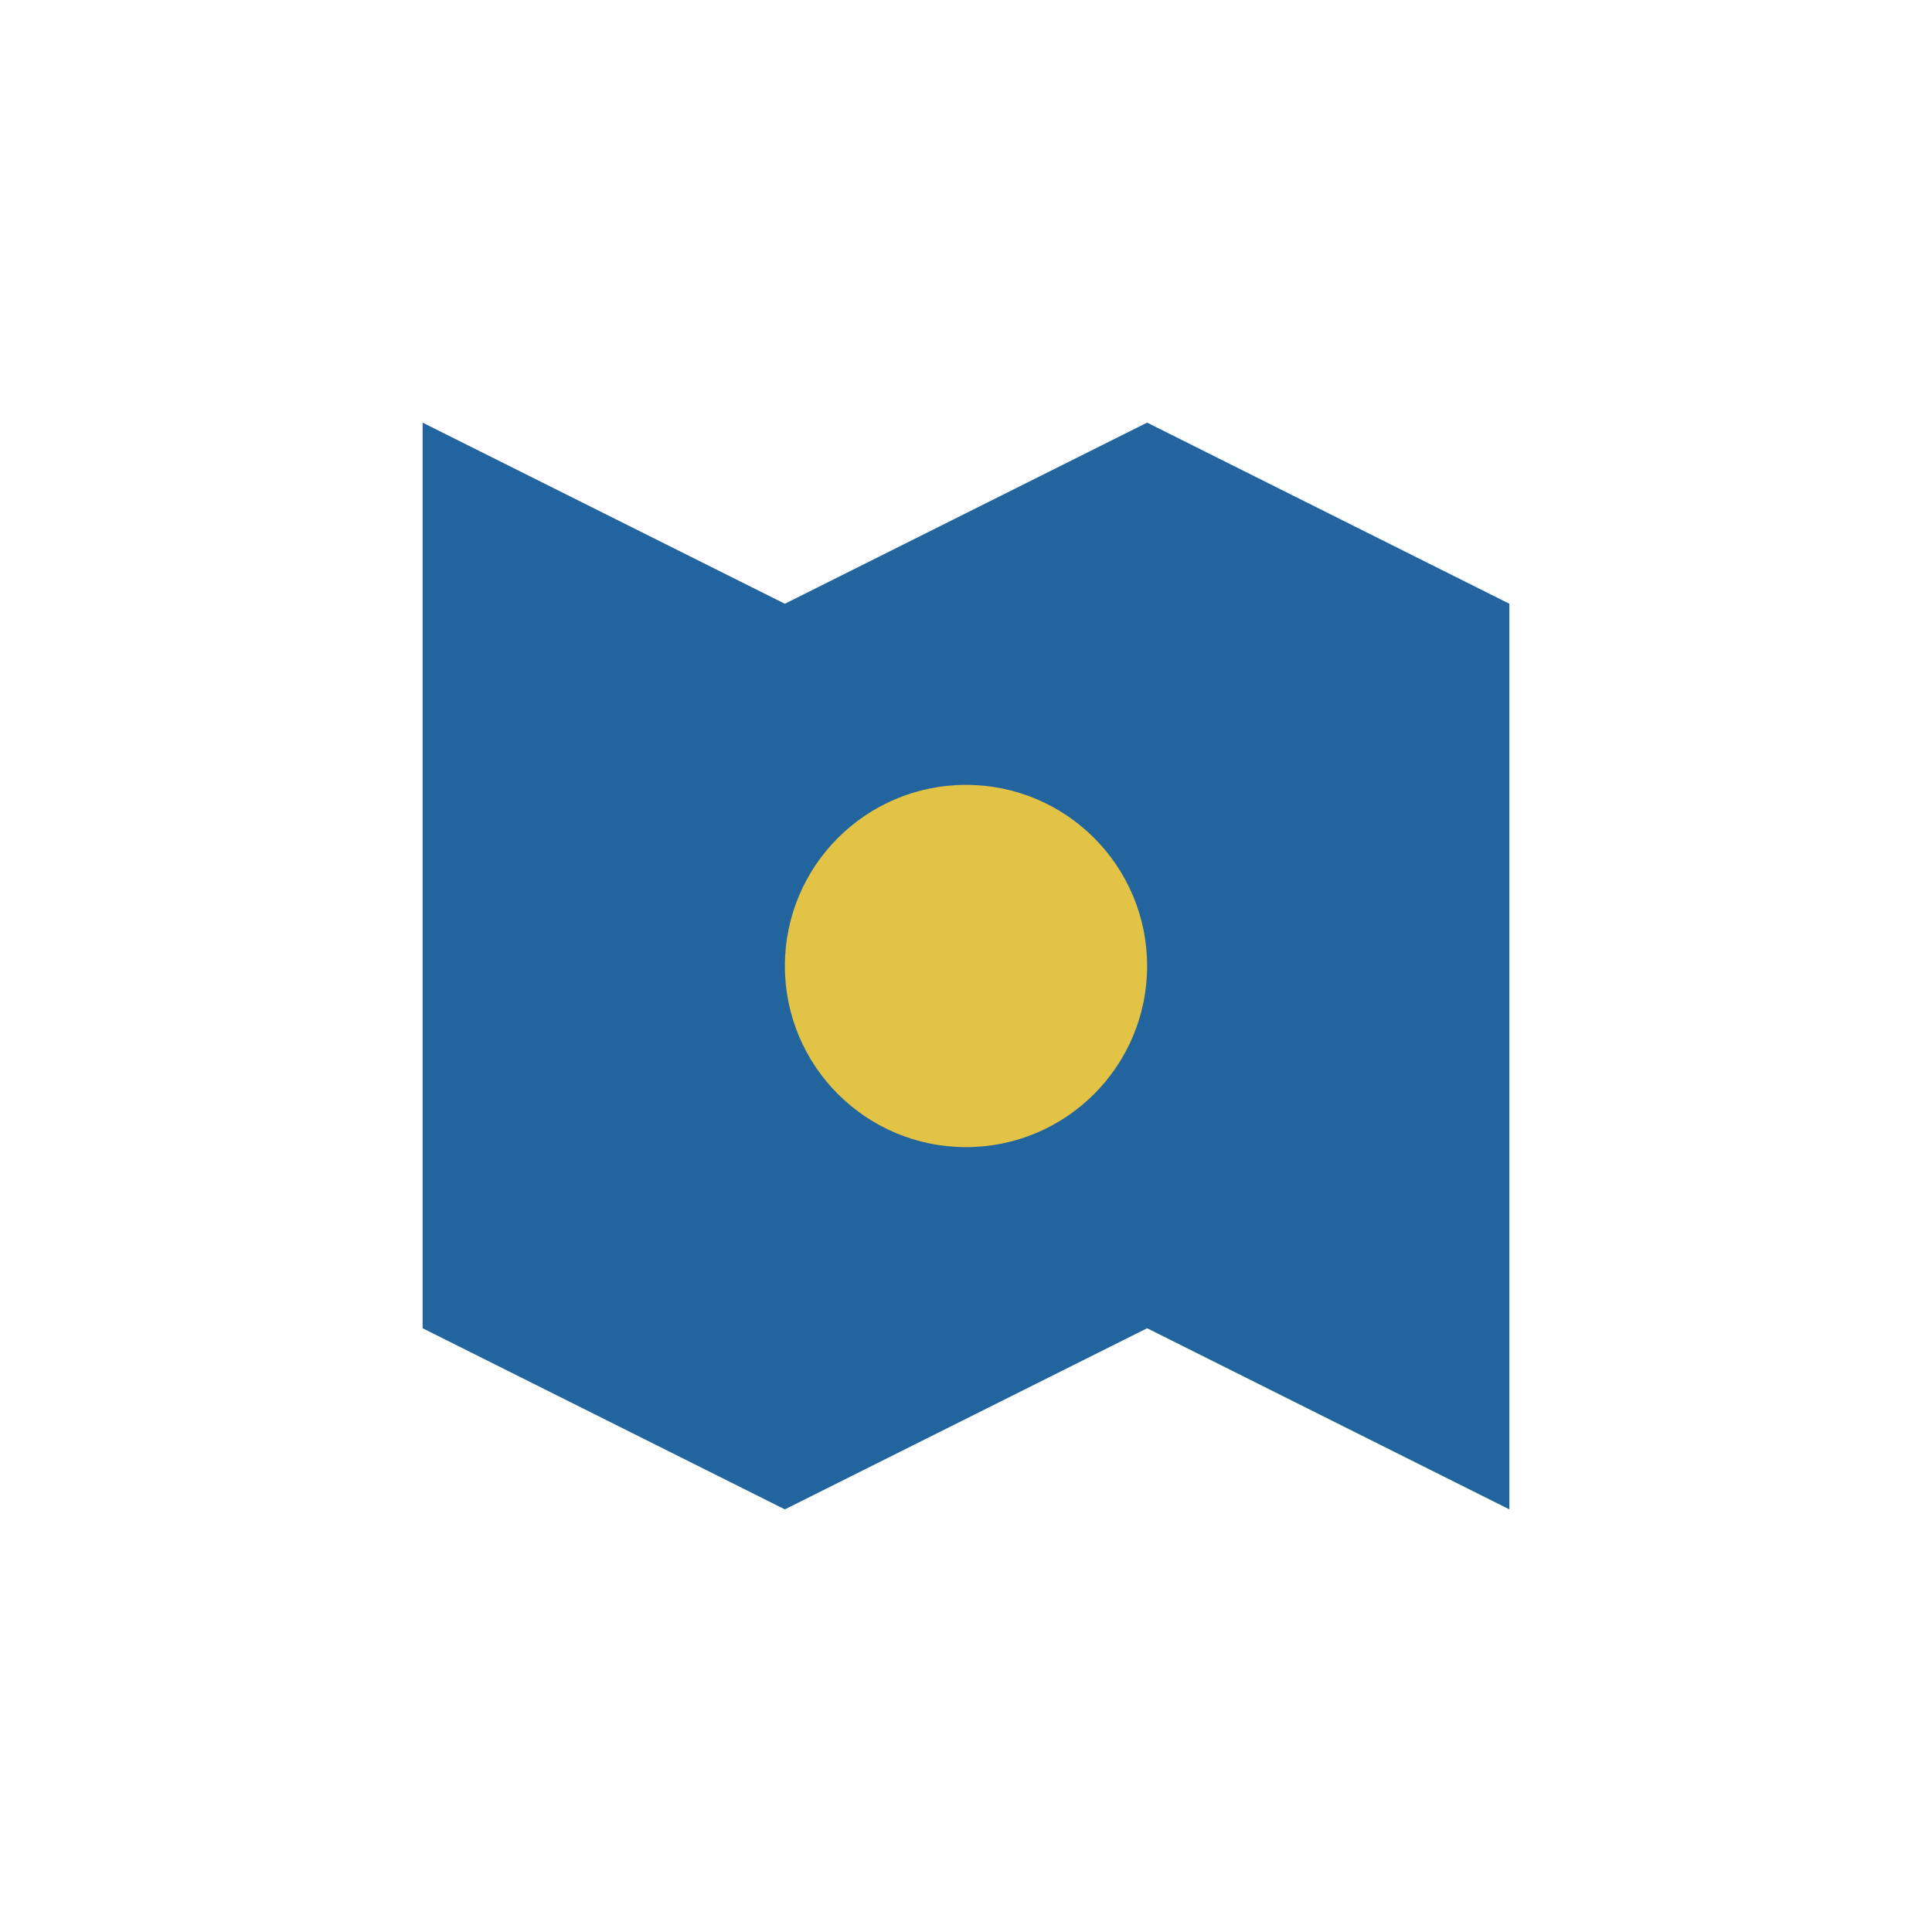 <?xml version="1.0" encoding="UTF-8"?>
<svg xmlns="http://www.w3.org/2000/svg" width="32" height="32" viewBox="0 0 32 32"><path d="M7 7l6 3 6-3 6 3v15l-6-3-6 3-6-3V7z" fill="#22649e"/><circle cx="16" cy="16" r="3" fill="#e3c345"/></svg>